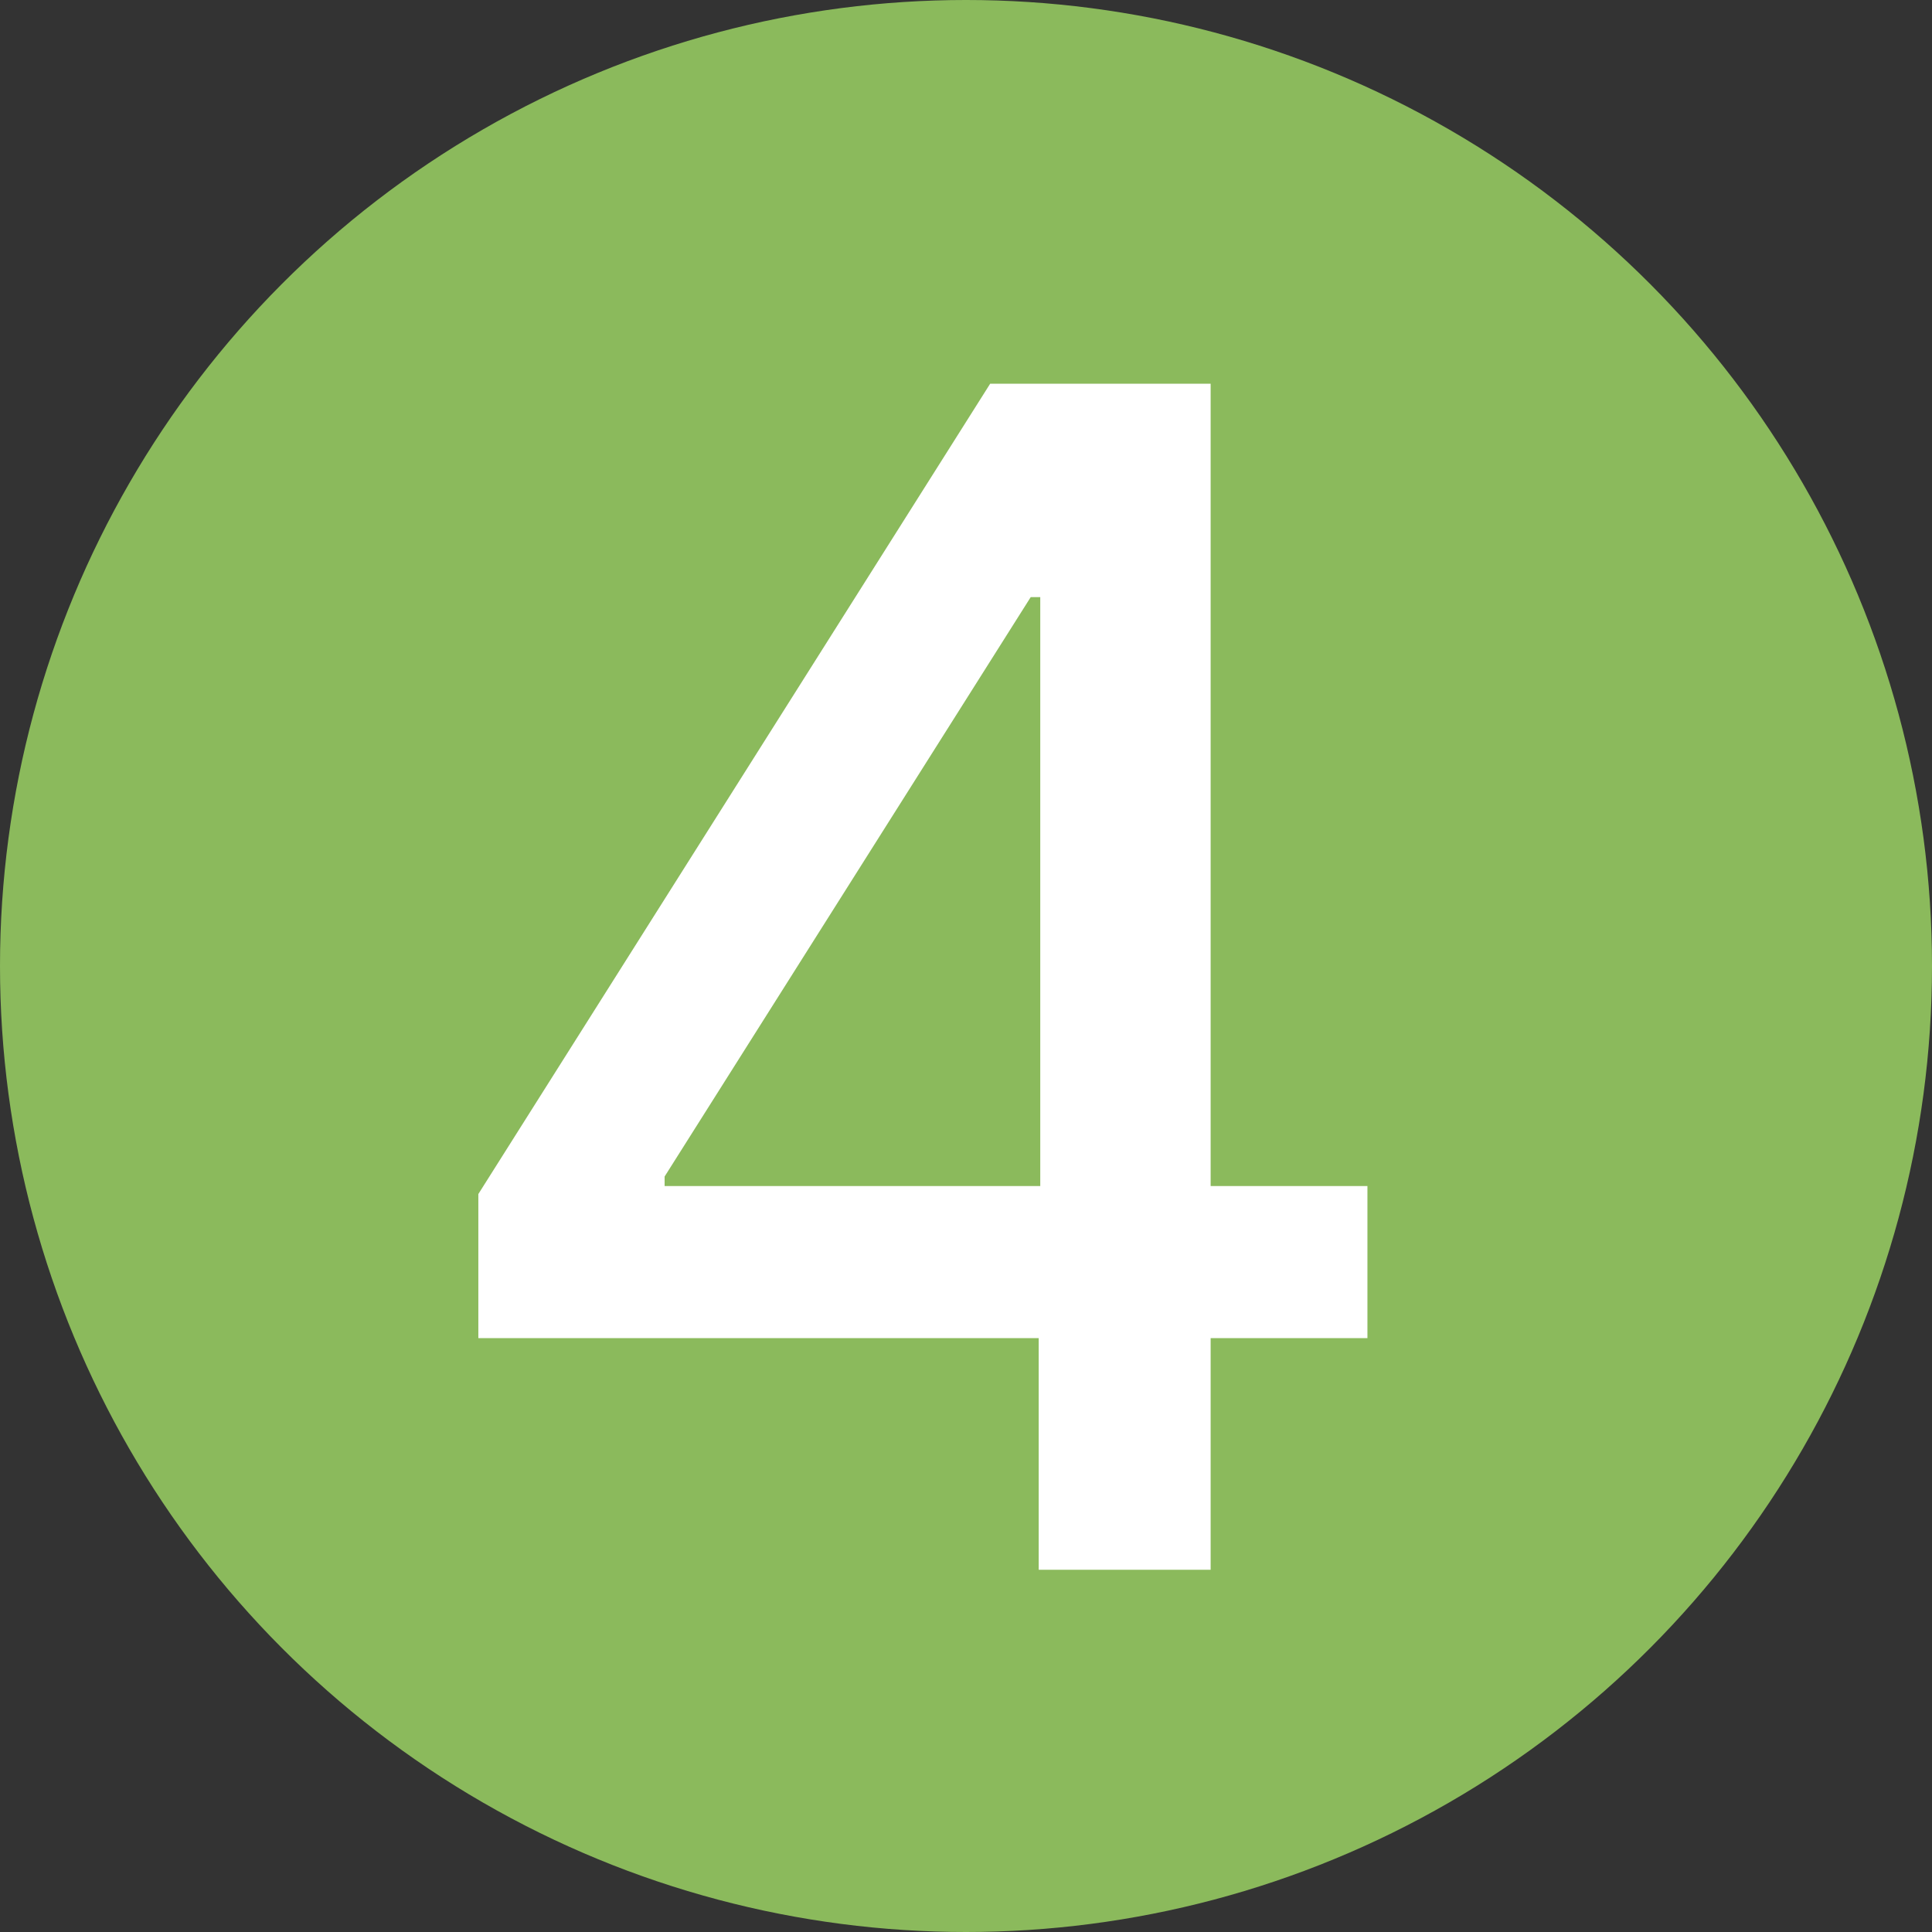 <?xml version="1.0" encoding="UTF-8"?> <svg xmlns="http://www.w3.org/2000/svg" width="32" height="32" viewBox="0 0 32 32" fill="none"><rect x="0" y="0" width="32" height="32" fill="#333333" stroke="none"/><circle cx="16" cy="16" r="16" fill="#8BBA5C"></circle><path d="M7.923 22.164V19.777L16.4 6.356H18.285V9.89H17.072L11.008 19.487V19.645H22.649V22.164H7.923ZM17.204 26V21.439L17.23 20.344V6.356H20.052V26H17.204Z" fill="white"></path></svg> 